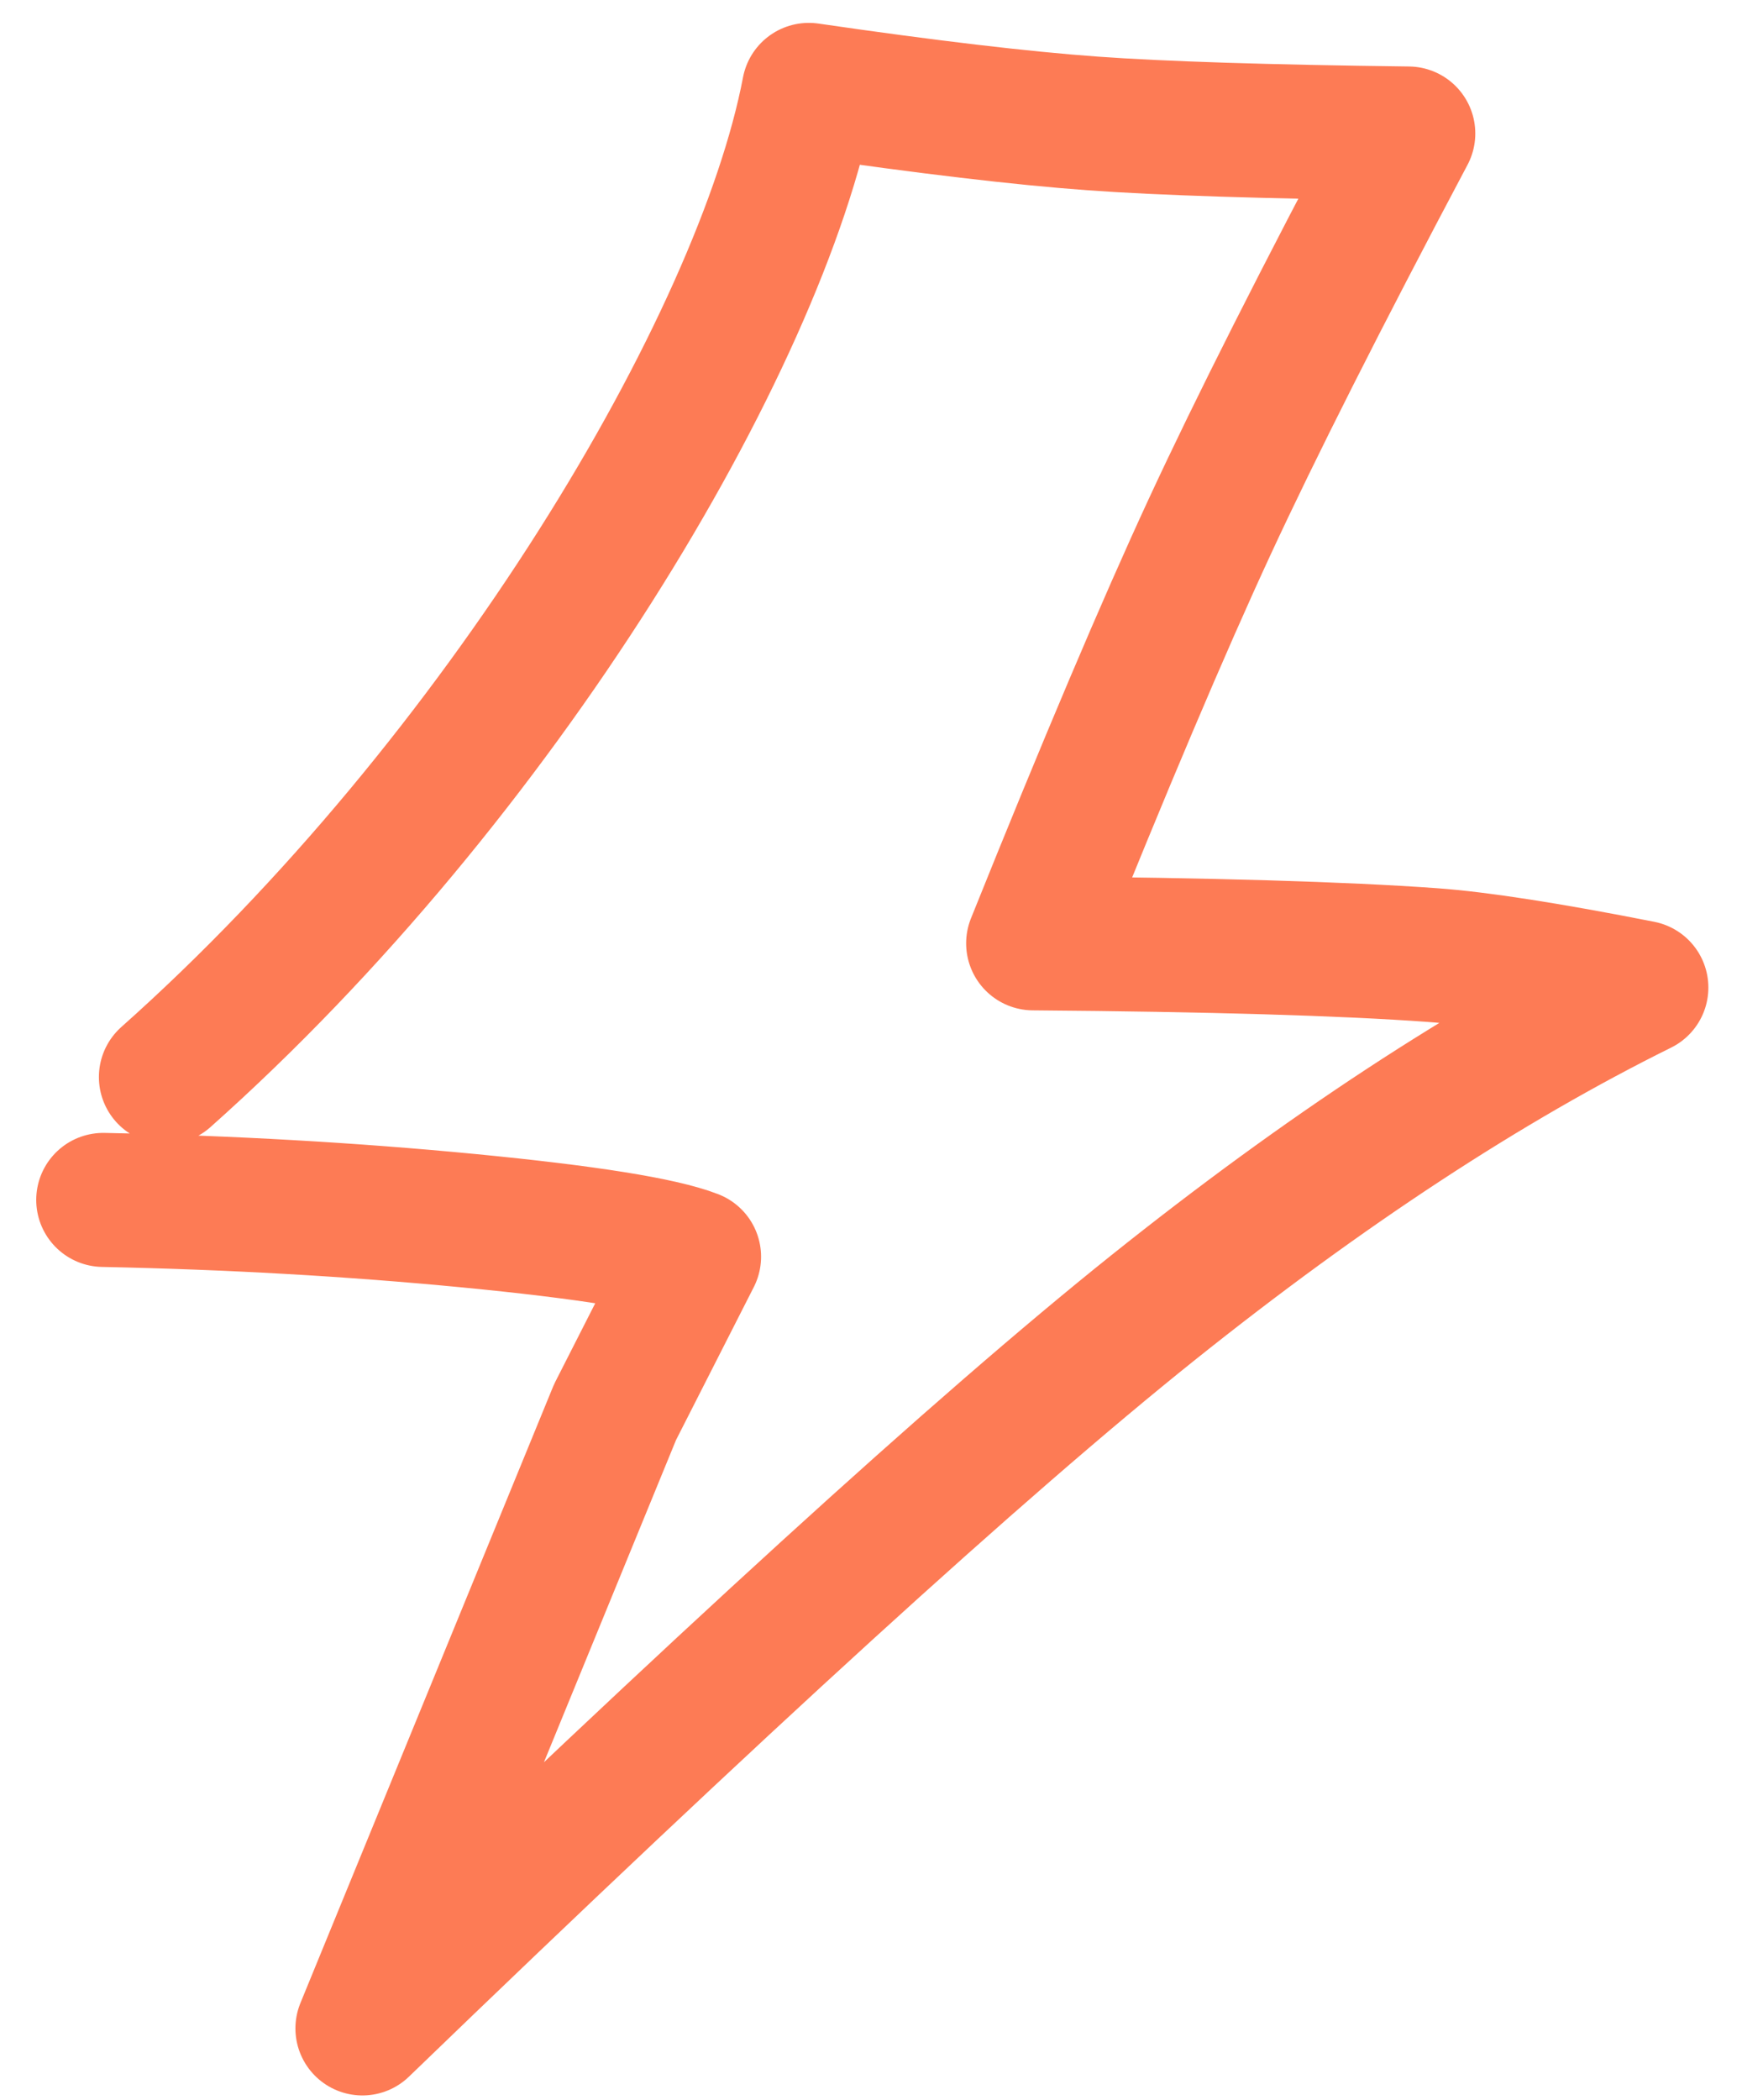 <svg width="39" height="47" viewBox="0 0 39 47" fill="none" xmlns="http://www.w3.org/2000/svg">
<path d="M3.714 24.107C11.22 17.428 17.025 7.695 18.108 2.012C20.747 2.396 22.866 2.647 24.465 2.763C25.996 2.874 28.351 2.949 31.529 2.988C29.594 6.636 28.111 9.572 27.079 11.798C26.048 14.024 24.732 17.129 23.13 21.114C27.11 21.145 30.09 21.233 32.071 21.377C33.116 21.453 34.675 21.695 36.747 22.104C33.297 23.811 29.651 26.201 25.808 29.274C21.966 32.347 16.068 37.723 8.114 45.401L13.769 31.608L15.539 28.128C14.811 27.846 13.131 27.578 10.5 27.323C7.869 27.069 5.139 26.914 2.311 26.857" stroke="#FD7B55" stroke-width="3" stroke-linecap="round" stroke-linejoin="round"/>
</svg>
